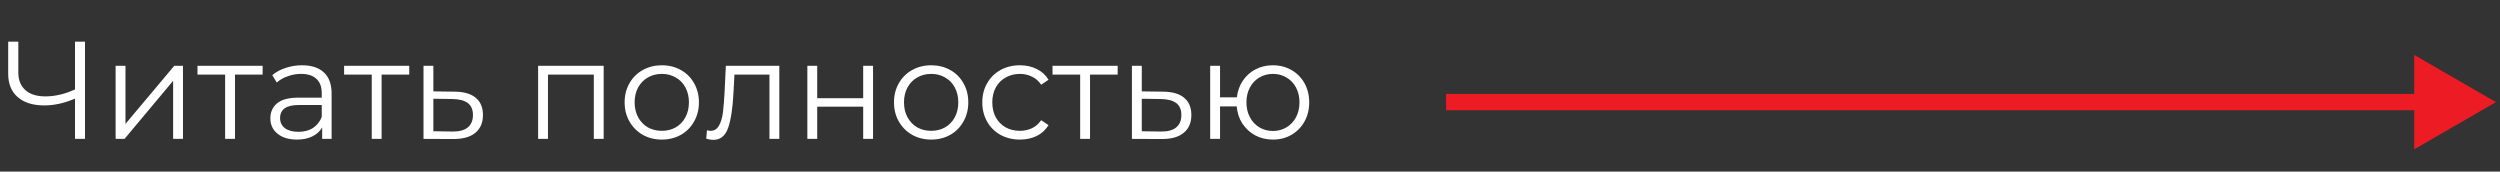 <?xml version="1.0" encoding="UTF-8"?> <svg xmlns="http://www.w3.org/2000/svg" width="306" height="21" viewBox="0 0 306 21" fill="none"><rect x="0" y="0" width="306" height="21" fill="#333333" stroke="none"/> <path d="M10.404 5.1V17H9.18V12.07C7.888 12.625 6.636 12.903 5.423 12.903C4.029 12.903 2.941 12.563 2.159 11.883C1.388 11.203 1.003 10.251 1.003 9.027V5.1H2.244V8.891C2.244 9.809 2.533 10.523 3.111 11.033C3.689 11.543 4.499 11.798 5.542 11.798C6.732 11.798 7.945 11.515 9.18 10.948V5.1H10.404ZM14.152 8.058H15.359V15.164L21.326 8.058H22.397V17H21.19V9.894L15.24 17H14.152V8.058ZM32.146 9.129H28.763V17H27.556V9.129H24.173V8.058H32.146V9.129ZM36.968 7.99C38.135 7.99 39.031 8.285 39.654 8.874C40.277 9.452 40.589 10.313 40.589 11.458V17H39.433V15.606C39.161 16.071 38.758 16.433 38.226 16.694C37.705 16.955 37.081 17.085 36.356 17.085C35.358 17.085 34.565 16.847 33.976 16.371C33.386 15.895 33.092 15.266 33.092 14.484C33.092 13.725 33.364 13.113 33.908 12.648C34.463 12.183 35.342 11.951 36.543 11.951H39.382V11.407C39.382 10.636 39.166 10.053 38.736 9.656C38.305 9.248 37.676 9.044 36.849 9.044C36.282 9.044 35.738 9.14 35.217 9.333C34.696 9.514 34.248 9.769 33.874 10.098L33.33 9.197C33.783 8.812 34.327 8.517 34.962 8.313C35.596 8.098 36.265 7.99 36.968 7.99ZM36.543 16.133C37.223 16.133 37.806 15.98 38.294 15.674C38.781 15.357 39.144 14.903 39.382 14.314V12.852H36.577C35.047 12.852 34.282 13.385 34.282 14.45C34.282 14.971 34.48 15.385 34.877 15.691C35.273 15.986 35.829 16.133 36.543 16.133ZM50.092 9.129H46.709V17H45.502V9.129H42.119V8.058H50.092V9.129ZM55.679 11.22C56.801 11.231 57.651 11.481 58.229 11.968C58.819 12.455 59.113 13.158 59.113 14.076C59.113 15.028 58.796 15.759 58.161 16.269C57.538 16.779 56.631 17.028 55.441 17.017L51.837 17V8.058H53.044V11.186L55.679 11.22ZM55.373 16.099C56.2 16.11 56.824 15.946 57.243 15.606C57.674 15.255 57.889 14.745 57.889 14.076C57.889 13.419 57.679 12.931 57.26 12.614C56.841 12.297 56.212 12.132 55.373 12.121L53.044 12.087V16.065L55.373 16.099ZM73.889 8.058V17H72.682V9.129H67.072V17H65.865V8.058H73.889ZM81.01 17.085C80.148 17.085 79.372 16.892 78.68 16.507C77.989 16.11 77.445 15.566 77.049 14.875C76.652 14.184 76.454 13.402 76.454 12.529C76.454 11.656 76.652 10.874 77.049 10.183C77.445 9.492 77.989 8.953 78.68 8.568C79.372 8.183 80.148 7.99 81.01 7.99C81.871 7.99 82.647 8.183 83.338 8.568C84.03 8.953 84.568 9.492 84.954 10.183C85.35 10.874 85.549 11.656 85.549 12.529C85.549 13.402 85.35 14.184 84.954 14.875C84.568 15.566 84.03 16.11 83.338 16.507C82.647 16.892 81.871 17.085 81.01 17.085ZM81.01 16.014C81.644 16.014 82.211 15.872 82.71 15.589C83.219 15.294 83.616 14.881 83.9 14.348C84.183 13.815 84.325 13.209 84.325 12.529C84.325 11.849 84.183 11.243 83.9 10.71C83.616 10.177 83.219 9.769 82.71 9.486C82.211 9.191 81.644 9.044 81.01 9.044C80.375 9.044 79.802 9.191 79.293 9.486C78.794 9.769 78.397 10.177 78.103 10.71C77.819 11.243 77.677 11.849 77.677 12.529C77.677 13.209 77.819 13.815 78.103 14.348C78.397 14.881 78.794 15.294 79.293 15.589C79.802 15.872 80.375 16.014 81.01 16.014ZM95.388 8.058V17H94.181V9.129H89.897L89.778 11.339C89.688 13.198 89.472 14.626 89.132 15.623C88.792 16.62 88.186 17.119 87.313 17.119C87.075 17.119 86.786 17.074 86.446 16.983L86.531 15.946C86.735 15.991 86.877 16.014 86.956 16.014C87.421 16.014 87.772 15.799 88.01 15.368C88.248 14.937 88.407 14.405 88.486 13.77C88.566 13.135 88.634 12.297 88.69 11.254L88.843 8.058H95.388ZM98.82 8.058H100.027V12.019H105.654V8.058H106.861V17H105.654V13.056H100.027V17H98.82V8.058ZM113.98 17.085C113.119 17.085 112.343 16.892 111.651 16.507C110.96 16.11 110.416 15.566 110.019 14.875C109.623 14.184 109.424 13.402 109.424 12.529C109.424 11.656 109.623 10.874 110.019 10.183C110.416 9.492 110.96 8.953 111.651 8.568C112.343 8.183 113.119 7.99 113.98 7.99C114.842 7.99 115.618 8.183 116.309 8.568C117.001 8.953 117.539 9.492 117.924 10.183C118.321 10.874 118.519 11.656 118.519 12.529C118.519 13.402 118.321 14.184 117.924 14.875C117.539 15.566 117.001 16.11 116.309 16.507C115.618 16.892 114.842 17.085 113.98 17.085ZM113.98 16.014C114.615 16.014 115.182 15.872 115.68 15.589C116.19 15.294 116.587 14.881 116.87 14.348C117.154 13.815 117.295 13.209 117.295 12.529C117.295 11.849 117.154 11.243 116.87 10.71C116.587 10.177 116.19 9.769 115.68 9.486C115.182 9.191 114.615 9.044 113.98 9.044C113.346 9.044 112.773 9.191 112.263 9.486C111.765 9.769 111.368 10.177 111.073 10.71C110.79 11.243 110.648 11.849 110.648 12.529C110.648 13.209 110.79 13.815 111.073 14.348C111.368 14.881 111.765 15.294 112.263 15.589C112.773 15.872 113.346 16.014 113.98 16.014ZM124.839 17.085C123.955 17.085 123.162 16.892 122.459 16.507C121.768 16.122 121.224 15.583 120.827 14.892C120.43 14.189 120.232 13.402 120.232 12.529C120.232 11.656 120.43 10.874 120.827 10.183C121.224 9.492 121.768 8.953 122.459 8.568C123.162 8.183 123.955 7.99 124.839 7.99C125.61 7.99 126.295 8.143 126.896 8.449C127.508 8.744 127.99 9.18 128.341 9.758L127.44 10.37C127.145 9.928 126.771 9.599 126.318 9.384C125.865 9.157 125.372 9.044 124.839 9.044C124.193 9.044 123.609 9.191 123.088 9.486C122.578 9.769 122.176 10.177 121.881 10.71C121.598 11.243 121.456 11.849 121.456 12.529C121.456 13.22 121.598 13.832 121.881 14.365C122.176 14.886 122.578 15.294 123.088 15.589C123.609 15.872 124.193 16.014 124.839 16.014C125.372 16.014 125.865 15.906 126.318 15.691C126.771 15.476 127.145 15.147 127.44 14.705L128.341 15.317C127.99 15.895 127.508 16.337 126.896 16.643C126.284 16.938 125.598 17.085 124.839 17.085ZM136.802 9.129H133.419V17H132.212V9.129H128.829V8.058H136.802V9.129ZM142.389 11.22C143.511 11.231 144.361 11.481 144.939 11.968C145.528 12.455 145.823 13.158 145.823 14.076C145.823 15.028 145.506 15.759 144.871 16.269C144.248 16.779 143.341 17.028 142.151 17.017L138.547 17V8.058H139.754V11.186L142.389 11.22ZM142.083 16.099C142.91 16.11 143.534 15.946 143.953 15.606C144.384 15.255 144.599 14.745 144.599 14.076C144.599 13.419 144.389 12.931 143.97 12.614C143.551 12.297 142.922 12.132 142.083 12.121L139.754 12.087V16.065L142.083 16.099ZM155.81 7.99C156.649 7.99 157.403 8.183 158.071 8.568C158.751 8.953 159.284 9.492 159.669 10.183C160.055 10.874 160.247 11.656 160.247 12.529C160.247 13.402 160.055 14.184 159.669 14.875C159.284 15.566 158.751 16.11 158.071 16.507C157.403 16.892 156.649 17.085 155.81 17.085C155.017 17.085 154.297 16.915 153.651 16.575C153.005 16.224 152.478 15.742 152.07 15.13C151.674 14.518 151.441 13.815 151.373 13.022H149.333V17H148.126V8.058H149.333V11.917H151.39C151.481 11.146 151.725 10.466 152.121 9.877C152.529 9.276 153.051 8.812 153.685 8.483C154.32 8.154 155.028 7.99 155.81 7.99ZM155.81 16.031C156.422 16.031 156.972 15.884 157.459 15.589C157.958 15.294 158.349 14.881 158.632 14.348C158.916 13.815 159.057 13.209 159.057 12.529C159.057 11.849 158.916 11.243 158.632 10.71C158.349 10.177 157.958 9.769 157.459 9.486C156.972 9.191 156.422 9.044 155.81 9.044C155.198 9.044 154.643 9.191 154.144 9.486C153.657 9.769 153.272 10.177 152.988 10.71C152.705 11.243 152.563 11.849 152.563 12.529C152.563 13.209 152.705 13.815 152.988 14.348C153.272 14.881 153.657 15.294 154.144 15.589C154.643 15.884 155.198 16.031 155.81 16.031Z" fill="white"></path> <path d="M305.5 12.5L295.5 6.726V18.273L305.5 12.5ZM177 13.5H296.5V11.5H177V13.5Z" fill="#ED1C24"></path> </svg> 